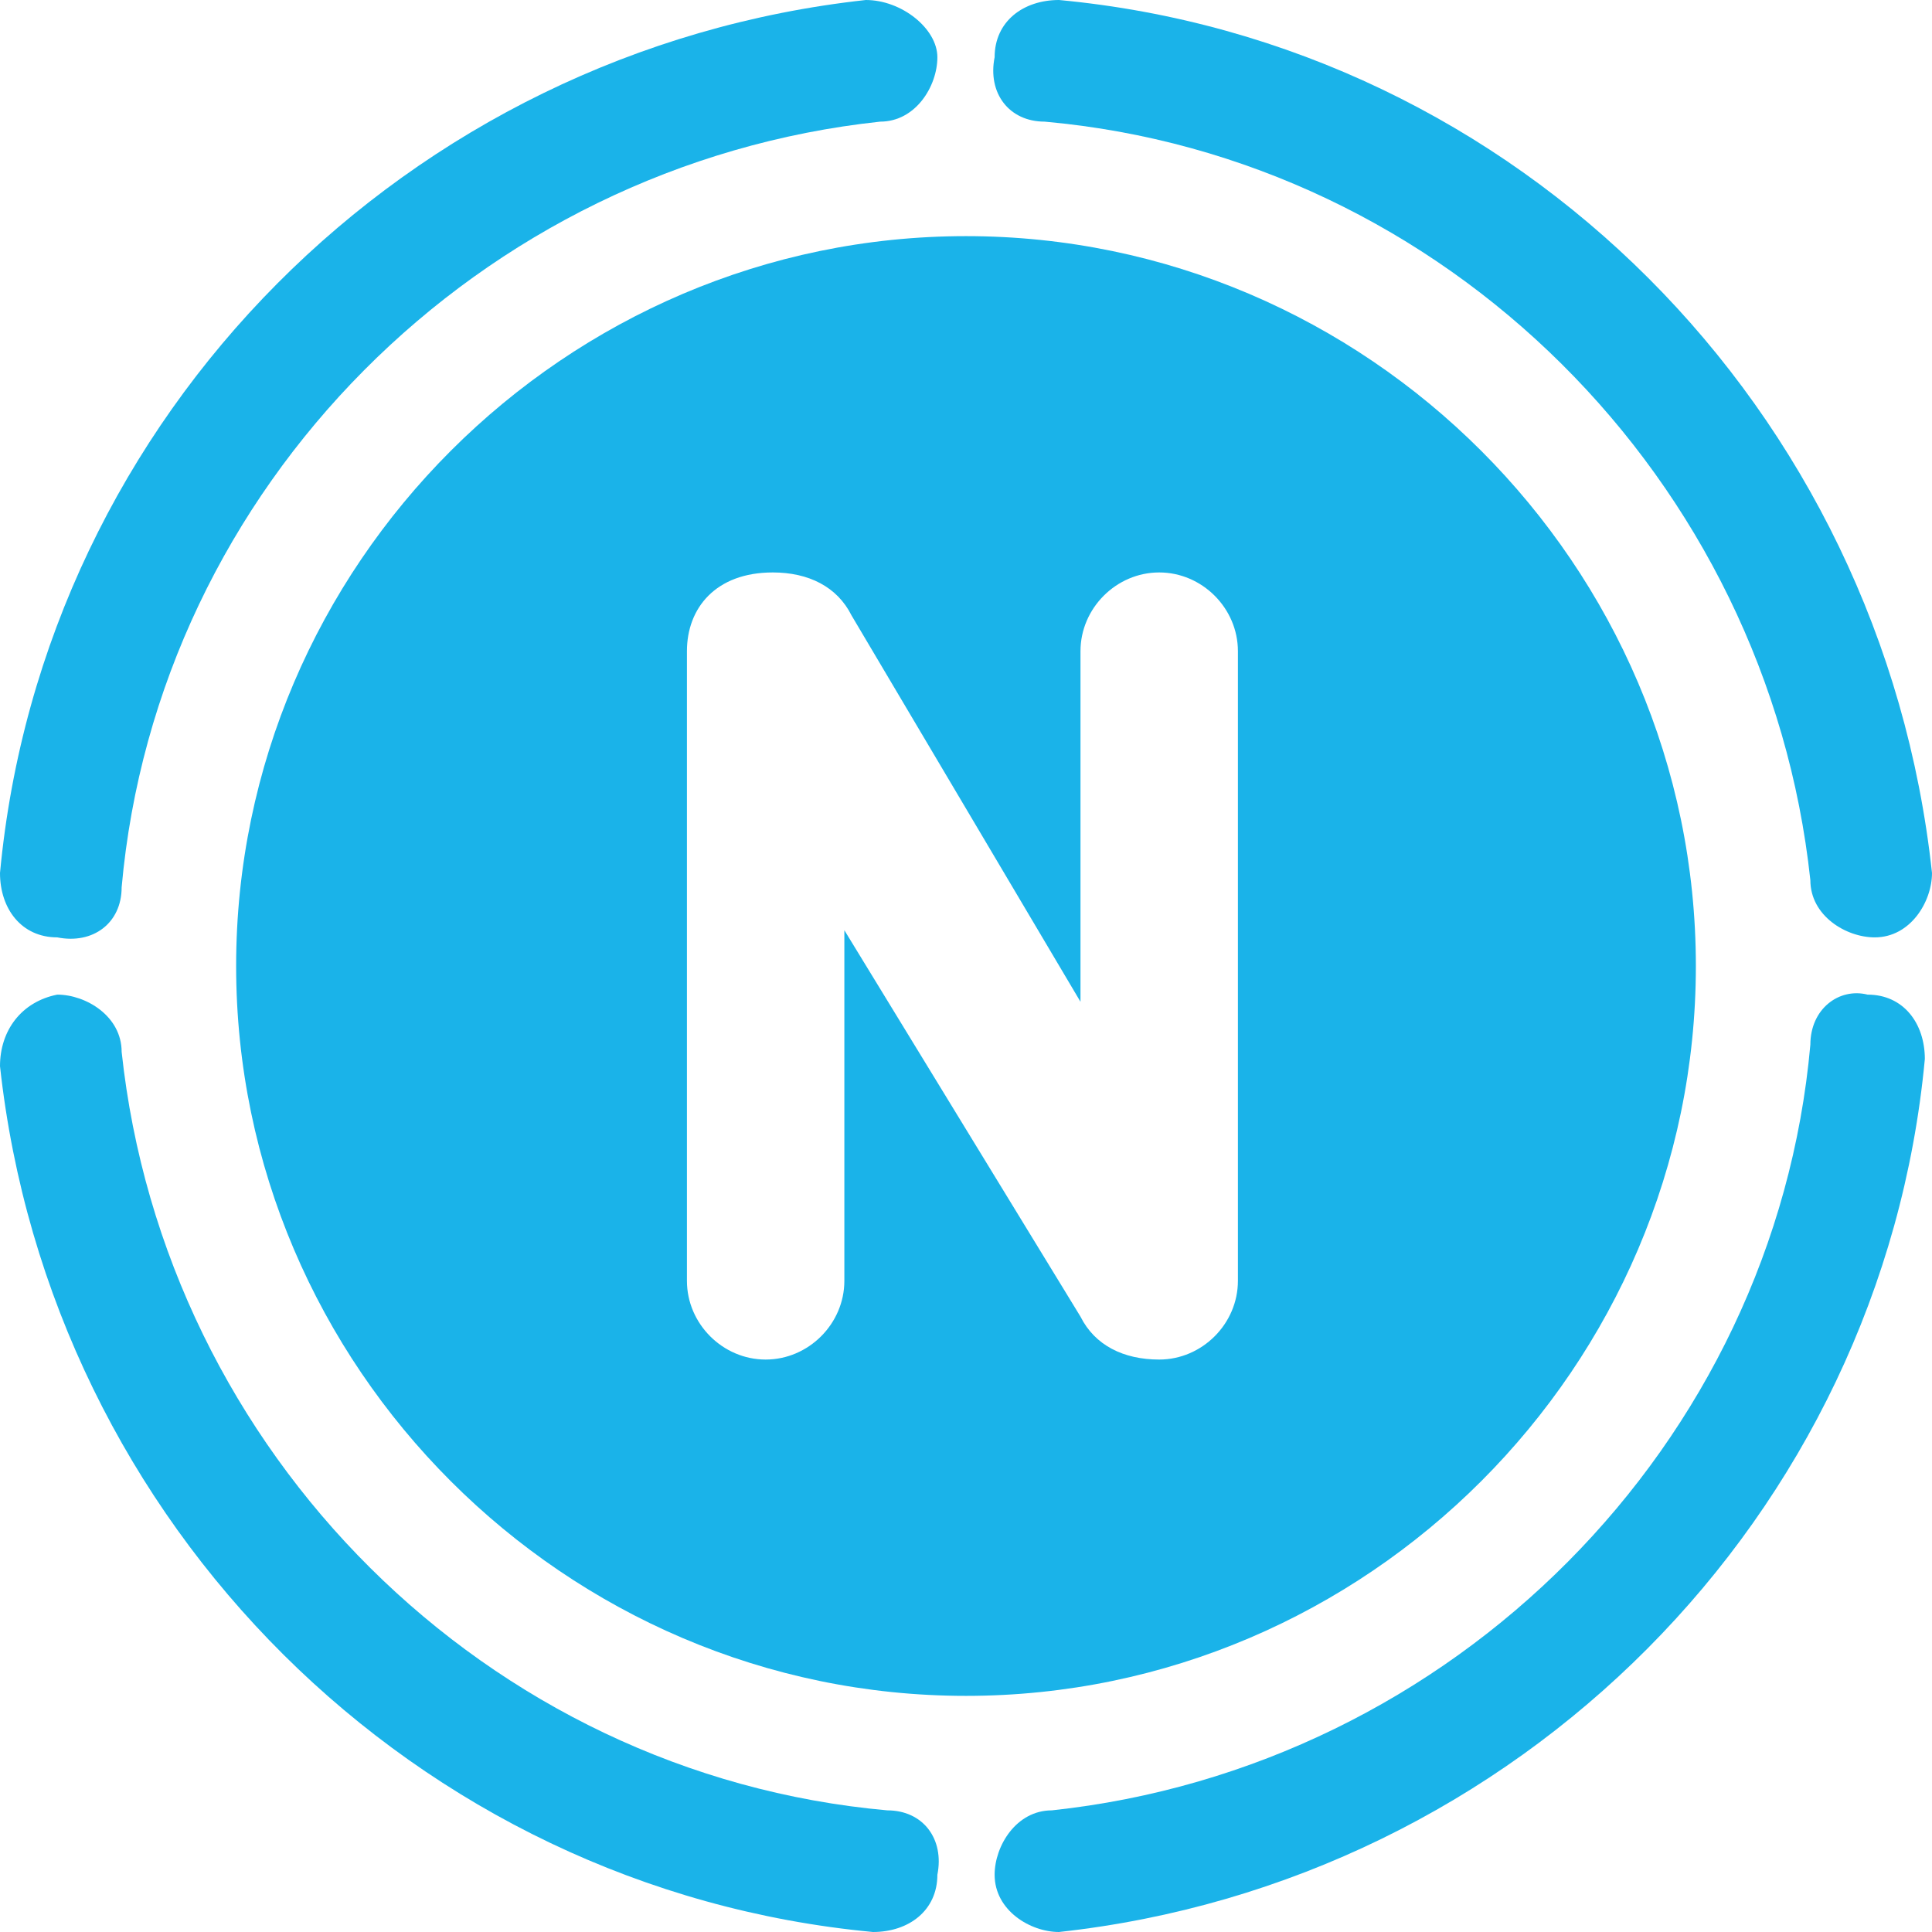 <?xml version="1.0" encoding="utf-8"?>
<!-- Generator: Adobe Illustrator 18.1.1, SVG Export Plug-In . SVG Version: 6.00 Build 0)  -->
<svg version="1.1" id="Icones_x5F_18x18px" xmlns="http://www.w3.org/2000/svg" xmlns:xlink="http://www.w3.org/1999/xlink" x="0px"
	 y="0px" viewBox="0 0 27 27" enable-background="new 0 0 27 27" xml:space="preserve">
<rect fill="none" width="27" height="27"/>
<g>
	<path fill="#1AB3E9" d="M1.7,12.4c0.5-5.6,5-10.1,10.6-10.7l0,0c0.5,0,0.8-0.5,0.8-0.9S12.6,0,12.1,0l0,0C5.7,0.7,0.6,5.8,0,12.2
		l0,0c0,0.5,0.3,0.9,0.8,0.9C1.3,13.2,1.7,12.9,1.7,12.4L1.7,12.4z"/>
	<path fill="#1AB3E9" d="M12.4,25.3c-5.6-0.5-10.1-5-10.7-10.6l0,0c0-0.5-0.5-0.8-0.9-0.8C0.3,14,0,14.4,0,14.9l0,0
		C0.7,21.3,5.8,26.4,12.2,27l0,0c0.5,0,0.9-0.3,0.9-0.8C13.2,25.7,12.9,25.3,12.4,25.3L12.4,25.3z"/>
	<path fill="#1AB3E9" d="M25.3,14.6c-0.5,5.6-5,10.1-10.6,10.7l0,0c-0.5,0-0.8,0.5-0.8,0.9c0,0.5,0.5,0.8,0.9,0.8l0,0
		c6.4-0.7,11.5-5.8,12.1-12.2l0,0c0-0.5-0.3-0.9-0.8-0.9C25.7,13.8,25.3,14.1,25.3,14.6L25.3,14.6z"/>
	<path fill="#1AB3E9" d="M14.6,1.7c5.6,0.5,10.1,5,10.7,10.6l0,0c0,0.5,0.5,0.8,0.9,0.8c0.5,0,0.8-0.5,0.8-0.9l0,0
		C26.3,5.7,21.2,0.6,14.8,0l0,0c-0.5,0-0.9,0.3-0.9,0.8C13.8,1.3,14.1,1.7,14.6,1.7L14.6,1.7z"/>
	<g>
		<path fill="#1AB3E9" d="M13.5,3.3C7.9,3.3,3.3,7.9,3.3,13.5c0,5.6,4.6,10.2,10.2,10.2c5.6,0,10.2-4.6,10.2-10.2
			C23.7,7.9,19.1,3.3,13.5,3.3z M17.3,17.9c0,0.6-0.5,1.1-1.1,1.1c-0.5,0-0.9-0.2-1.1-0.6L11.8,13v4.9c0,0.6-0.5,1.1-1.1,1.1
			c-0.6,0-1.1-0.5-1.1-1.1V9.1c0-0.6,0.4-1.1,1.2-1.1c0.5,0,0.9,0.2,1.1,0.6l3.2,5.4V9.1c0-0.6,0.5-1.1,1.1-1.1
			c0.6,0,1.1,0.5,1.1,1.1V17.9z"/>
	</g>
</g>
</svg>
